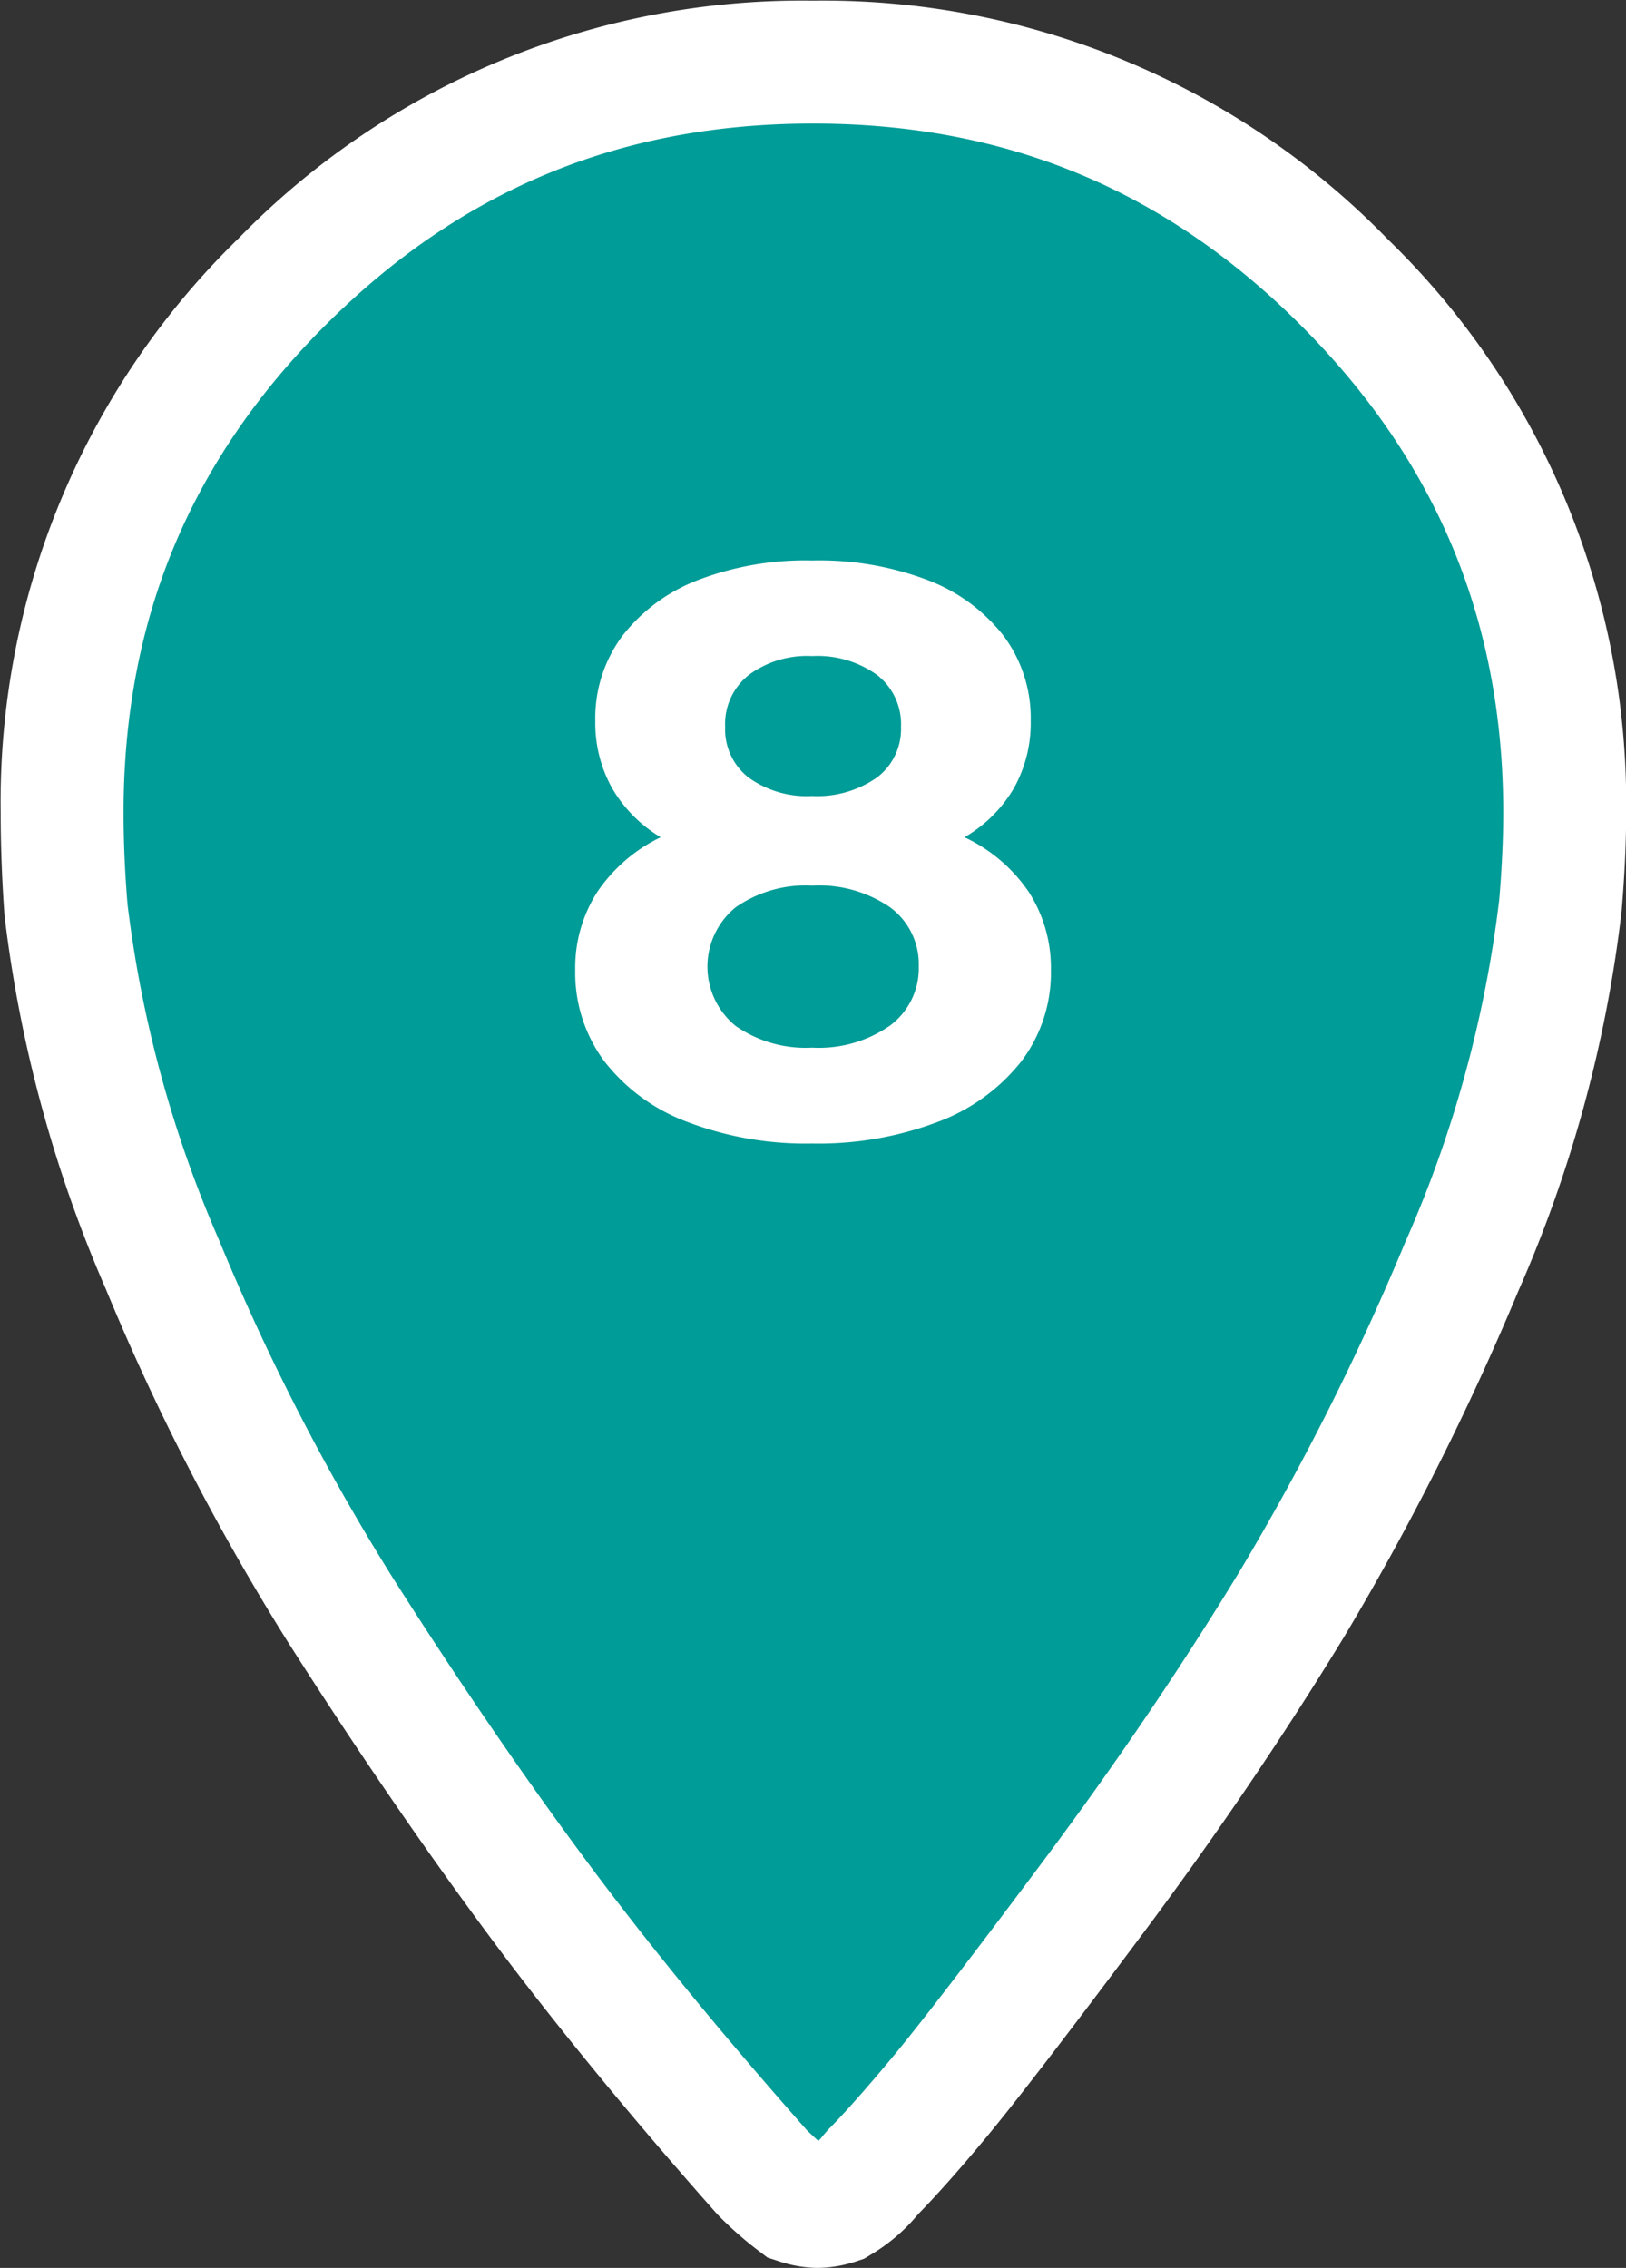 <?xml version="1.0" encoding="UTF-8"?> <svg xmlns="http://www.w3.org/2000/svg" viewBox="0 0 119.09 166.1"><rect x="0" y="0" width="119.09" height="166.1" fill="#333333" stroke="none"/><defs><style>.a40413e2-59a4-4935-9017-ed211d842f67{fill:#009c97;}.fc3ffd9a-e1e2-4489-8466-b6400ca2d1c3{fill:#fff;}</style></defs><g id="bac88659-31bd-464e-8626-f8933c72c73a" data-name="Calque 1"><path class="a40413e2-59a4-4935-9017-ed211d842f67" d="M101.4,23.59A53,53,0,0,0,62.5,7.45,53,53,0,0,0,23.6,23.59,53,53,0,0,0,7.45,62.48c0,2.26.1,4.61.31,7.07a92.57,92.57,0,0,0,7.07,26A167.69,167.69,0,0,0,27.9,120.89q7.23,11.38,14.3,20.91t16.61,20.29a22.51,22.51,0,0,0,2.46,2.15,5.22,5.22,0,0,0,1.54.31,5.28,5.28,0,0,0,1.54-.31,8.51,8.51,0,0,0,2.46-2.15c1.23-1.23,2.86-3.08,4.92-5.53S77.52,149.23,83,142s10.3-14.45,14.61-21.52A191,191,0,0,0,110,95.68a91.49,91.49,0,0,0,7.23-26.43c.2-2.46.31-4.72.31-6.77A53,53,0,0,0,101.4,23.59Z" transform="translate(-2.95 -2.95)"></path><path class="fc3ffd9a-e1e2-4489-8466-b6400ca2d1c3" d="M62.81,169.05a9.35,9.35,0,0,1-2.94-.53l-.71-.23-.59-.45a26.37,26.37,0,0,1-2.94-2.57l-.19-.2c-6.41-7.23-12.08-14.15-16.85-20.59S29,131,24.1,123.31a173.14,173.14,0,0,1-13.42-26A97.29,97.29,0,0,1,3.28,70Q3,66.07,3,62.48A57.57,57.57,0,0,1,20.42,20.41,57.61,57.61,0,0,1,62.5,3a57.61,57.61,0,0,1,42.08,17.46h0a57.57,57.57,0,0,1,17.47,42.07c0,2.16-.11,4.49-.33,7.13a96.58,96.58,0,0,1-7.56,27.83,198.06,198.06,0,0,1-12.76,25.33c-4.36,7.16-9.35,14.52-14.84,21.87s-9.26,12.25-11.37,14.79-3.71,4.32-5,5.64a13.26,13.26,0,0,1-3.53,3l-.43.26-.48.16A9.35,9.35,0,0,1,62.81,169.05ZM62.08,159l.8.75a2.25,2.25,0,0,0,.33-.37l.41-.47c1.12-1.12,2.68-2.88,4.65-5.24s5.74-7.26,11.08-14.41S89.5,125,93.71,118.09a186.34,186.34,0,0,0,12.16-24.16,87.53,87.53,0,0,0,6.89-25.13c.19-2.28.29-4.44.29-6.32,0-14-4.85-25.73-14.83-35.71h0C88.24,16.8,76.56,12,62.5,12S36.76,16.8,26.78,26.77,12,48.43,12,62.48c0,2.14.1,4.39.29,6.7A88.16,88.16,0,0,0,19,93.79,164.4,164.4,0,0,0,31.7,118.48c4.74,7.47,9.49,14.41,14.11,20.64S55.88,152,62.08,159Z" transform="translate(-2.95 -2.95)"></path><path class="fc3ffd9a-e1e2-4489-8466-b6400ca2d1c3" d="M78.3,68.28A10.27,10.27,0,0,1,79.92,74a10.75,10.75,0,0,1-2.18,6.7,14,14,0,0,1-6.14,4.43,24.66,24.66,0,0,1-9.16,1.57,24.37,24.37,0,0,1-9.12-1.57,13.76,13.76,0,0,1-6.09-4.43A10.85,10.85,0,0,1,45.08,74a10.27,10.27,0,0,1,1.62-5.73,11.75,11.75,0,0,1,4.64-4,10.13,10.13,0,0,1-3.55-3.58,9.76,9.76,0,0,1-1.24-4.93,10.08,10.08,0,0,1,2-6.26,12.8,12.8,0,0,1,5.61-4.1A22,22,0,0,1,62.44,44,22.36,22.36,0,0,1,70.8,45.4a12.78,12.78,0,0,1,5.64,4.1,10.08,10.08,0,0,1,2,6.26,9.76,9.76,0,0,1-1.24,4.93,10,10,0,0,1-3.61,3.58A11.66,11.66,0,0,1,78.3,68.28ZM68.14,78.06a5.22,5.22,0,0,0,2.1-4.34,5.16,5.16,0,0,0-2.1-4.32,9.23,9.23,0,0,0-5.7-1.59,9,9,0,0,0-5.61,1.59,5.6,5.6,0,0,0,0,8.69,9,9,0,0,0,5.61,1.59A9.11,9.11,0,0,0,68.14,78.06ZM57.81,52.37a4.57,4.57,0,0,0-1.75,3.81,4.48,4.48,0,0,0,1.72,3.72,7.32,7.32,0,0,0,4.66,1.35,7.63,7.63,0,0,0,4.73-1.35,4.45,4.45,0,0,0,1.77-3.72,4.56,4.56,0,0,0-1.77-3.81A7.46,7.46,0,0,0,62.44,51,7.18,7.18,0,0,0,57.81,52.37Z" transform="translate(-2.95 -2.95)"></path></g></svg> 
